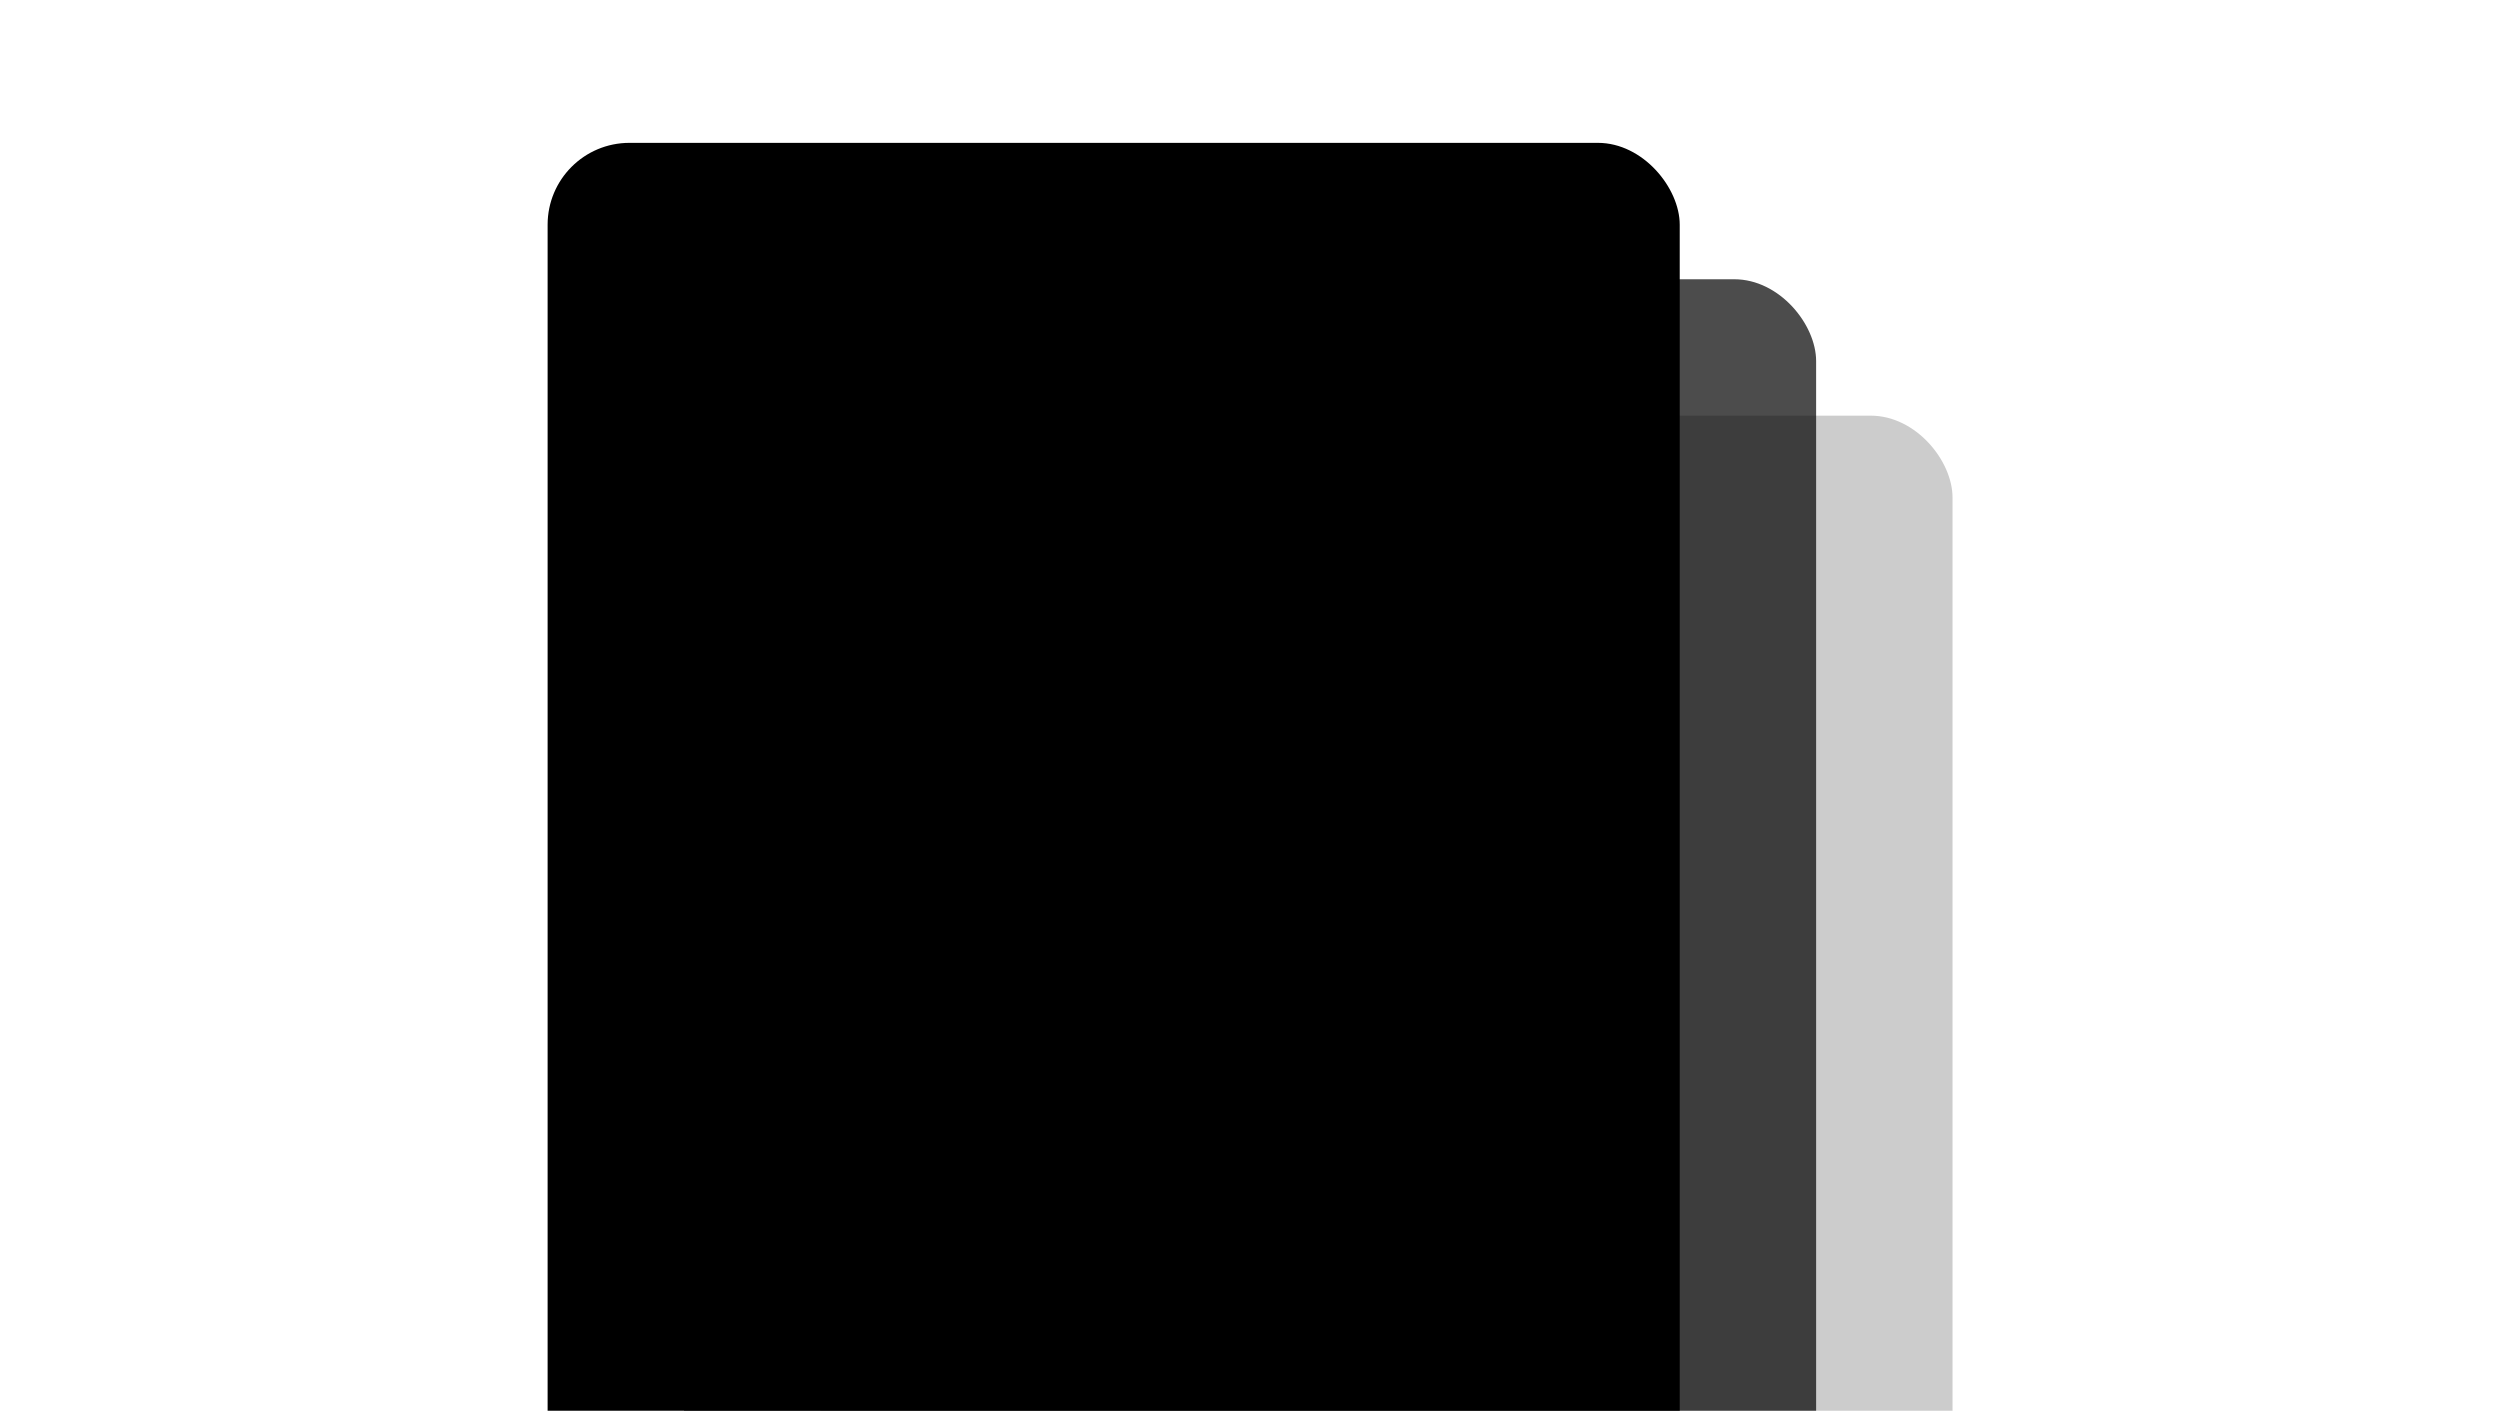 <svg width="420" height="237" viewBox="0 0 420 237" fill="none" xmlns="http://www.w3.org/2000/svg">
<g clip-path="url(#clip0_1176_6011)">
<rect opacity="0.2" x="137.83" y="69.83" width="190.194" height="237.17" rx="13.749" fill="black"/>
<rect opacity="0.7" x="114.915" y="46.915" width="190.194" height="237.17" rx="13.749" fill="black"/>
<rect x="92" y="24" width="190.194" height="237.17" rx="13.749" fill="black"/>
</g>
<defs>
<clipPath id="clip0_1176_6011">
<rect width="420" height="237" fill="white"/>
</clipPath>
</defs>
</svg>

